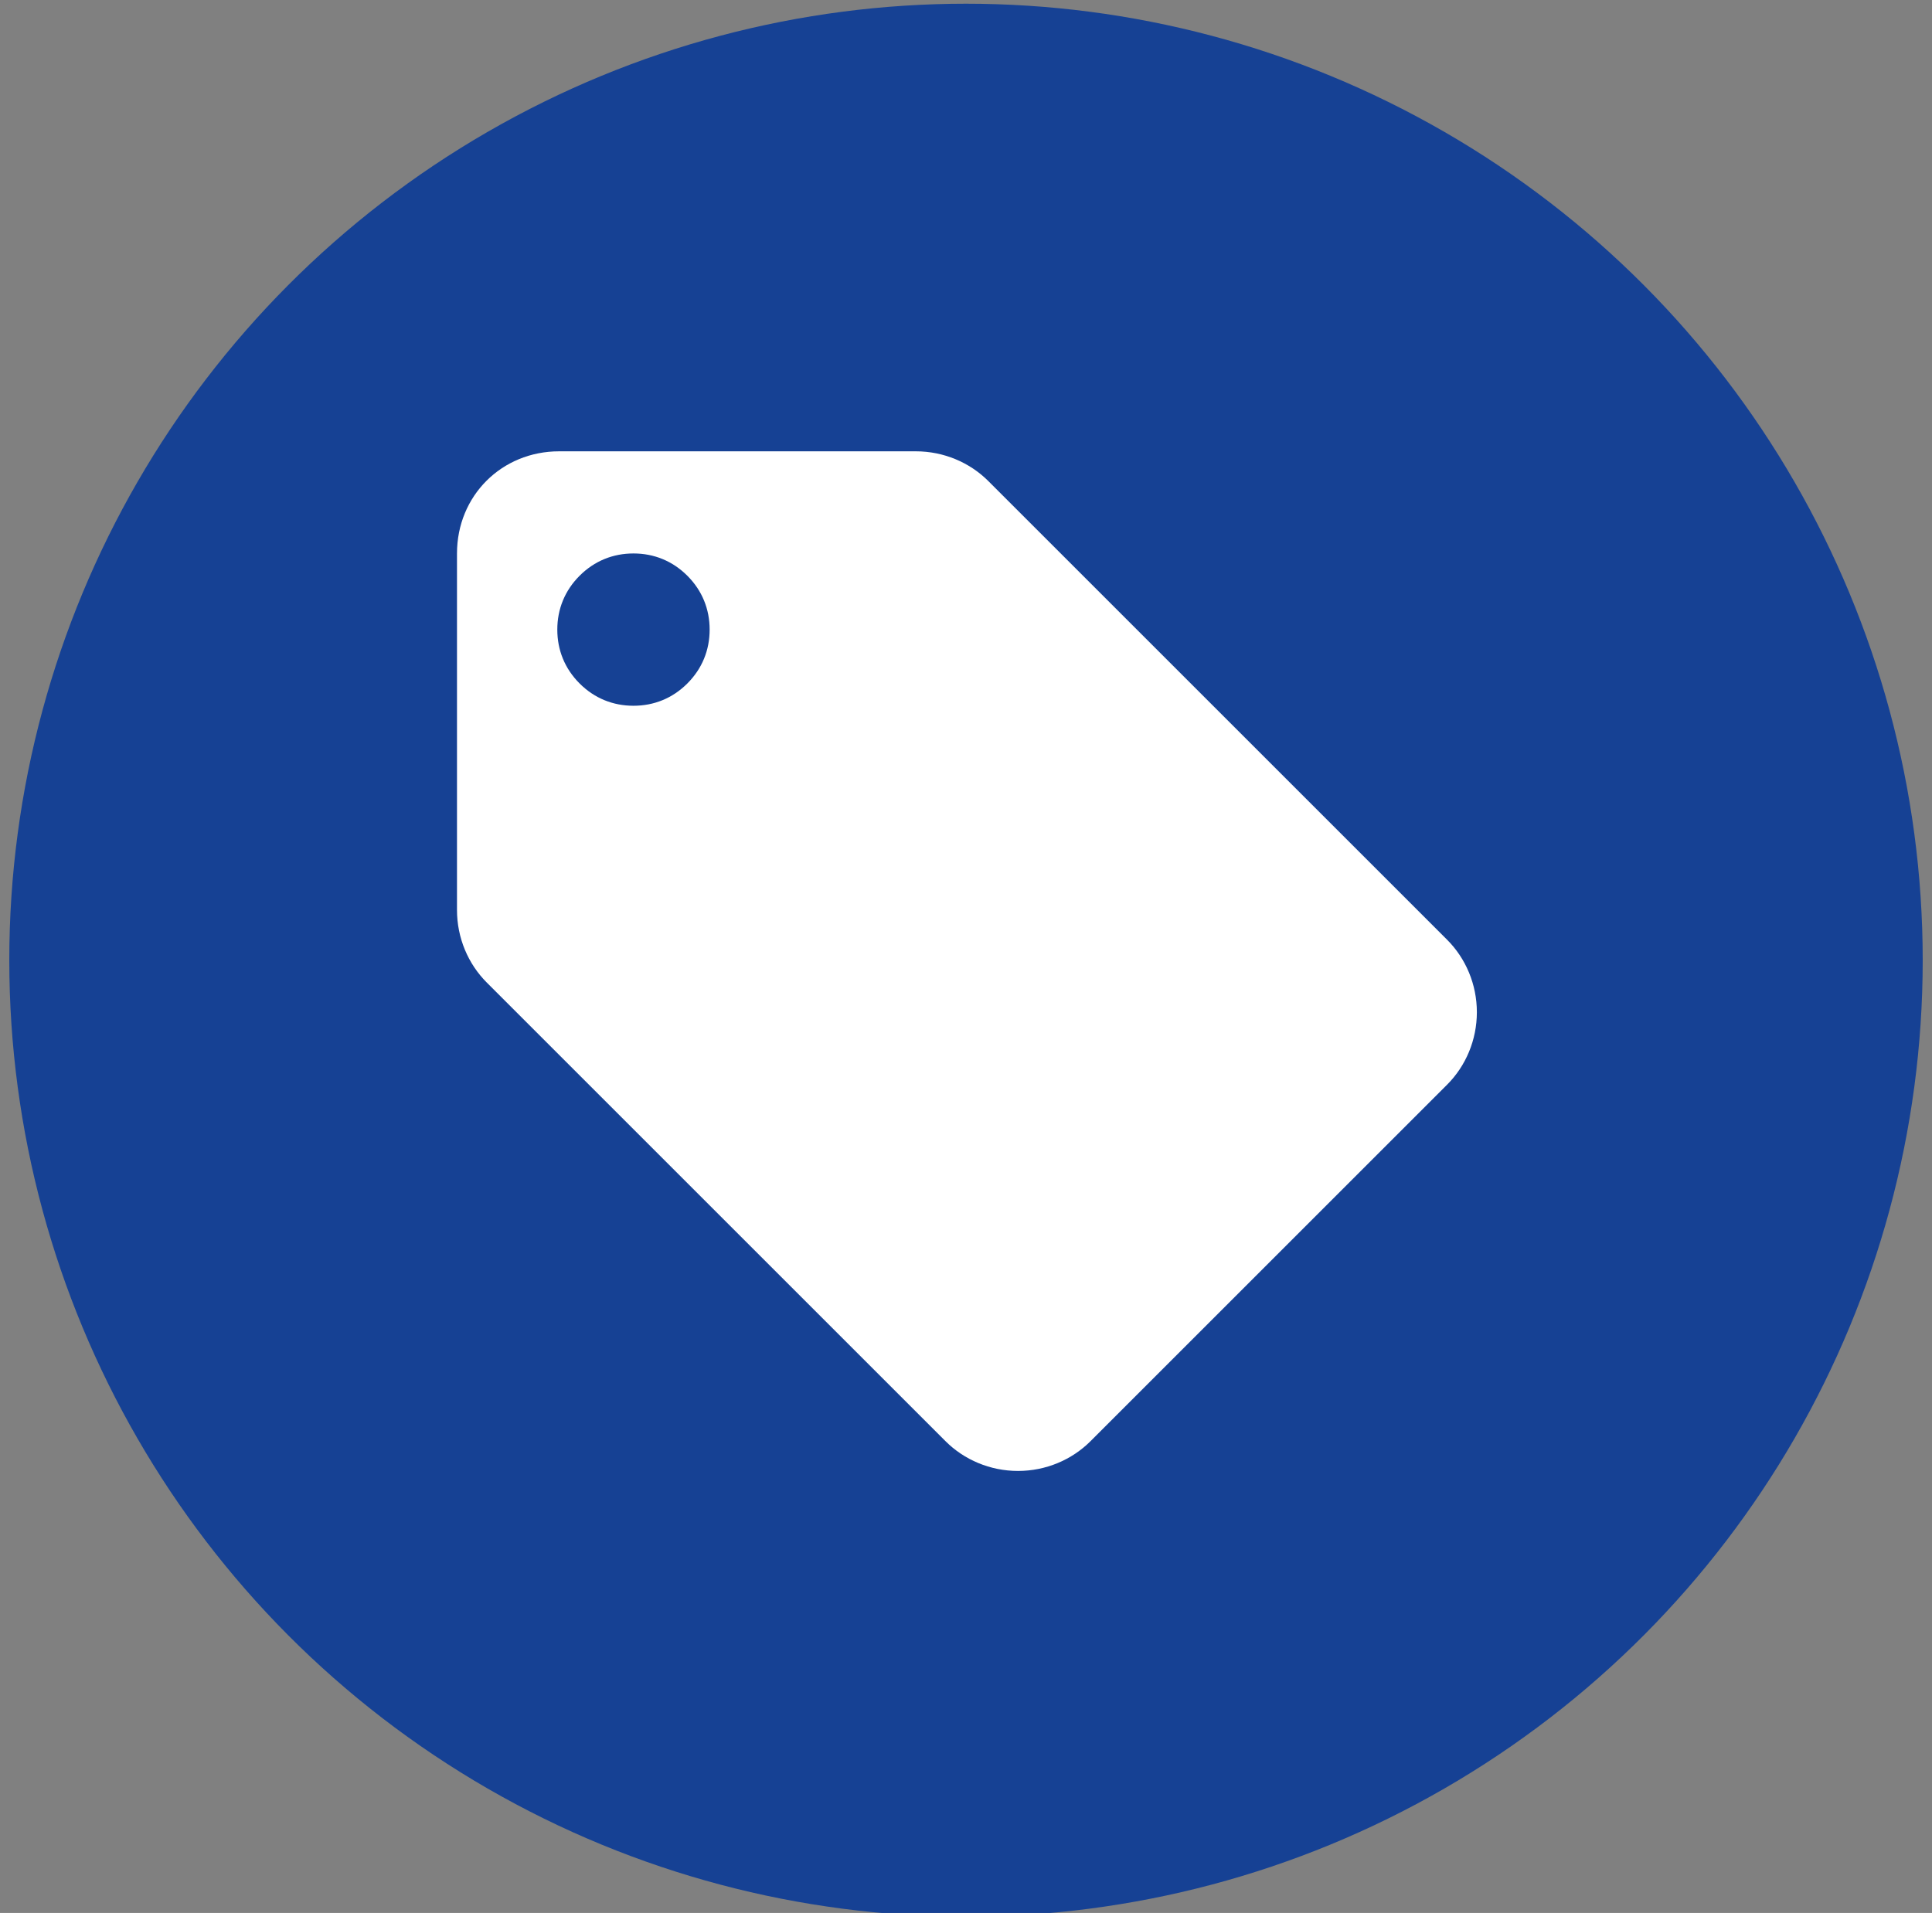 <?xml version="1.0" encoding="UTF-8"?>
<svg xmlns="http://www.w3.org/2000/svg" id="Calque_1" data-name="Calque 1" version="1.1" viewBox="0 0 104 103">
  <rect x="0" y="0" width="104" height="103" fill="#808080" stroke="none"/>
  <defs>
    <style>
      .cls-1 {
        fill: #fff;
      }

      .cls-1, .cls-2 {
        stroke-width: 0px;
      }

      .cls-2 {
        fill: #164194;
      }
    </style>
  </defs>
  <circle class="cls-2" cx="52" cy="51.7" r="51.5"></circle>
  <path class="cls-1" d="M34.1,38c-1.1,0-2.1-.4-2.9-1.2-.8-.8-1.2-1.8-1.2-2.9s.4-2.1,1.2-2.9c.8-.8,1.8-1.2,2.9-1.2s2.1.4,2.9,1.2c.8.8,1.2,1.8,1.2,2.9s-.4,2.1-1.2,2.9c-.8.8-1.8,1.2-2.9,1.2ZM77.9,50.6l-24.7-24.7c-1-1-2.4-1.6-3.9-1.6h-19.2c-3.1,0-5.5,2.4-5.5,5.5v19.2c0,1.5.6,2.9,1.6,3.9l24.7,24.7c1,1,2.4,1.6,3.9,1.6s2.9-.6,3.9-1.6l19.2-19.2c1-1,1.6-2.4,1.6-3.9s-.6-2.9-1.6-3.9Z"></path>
</svg>
